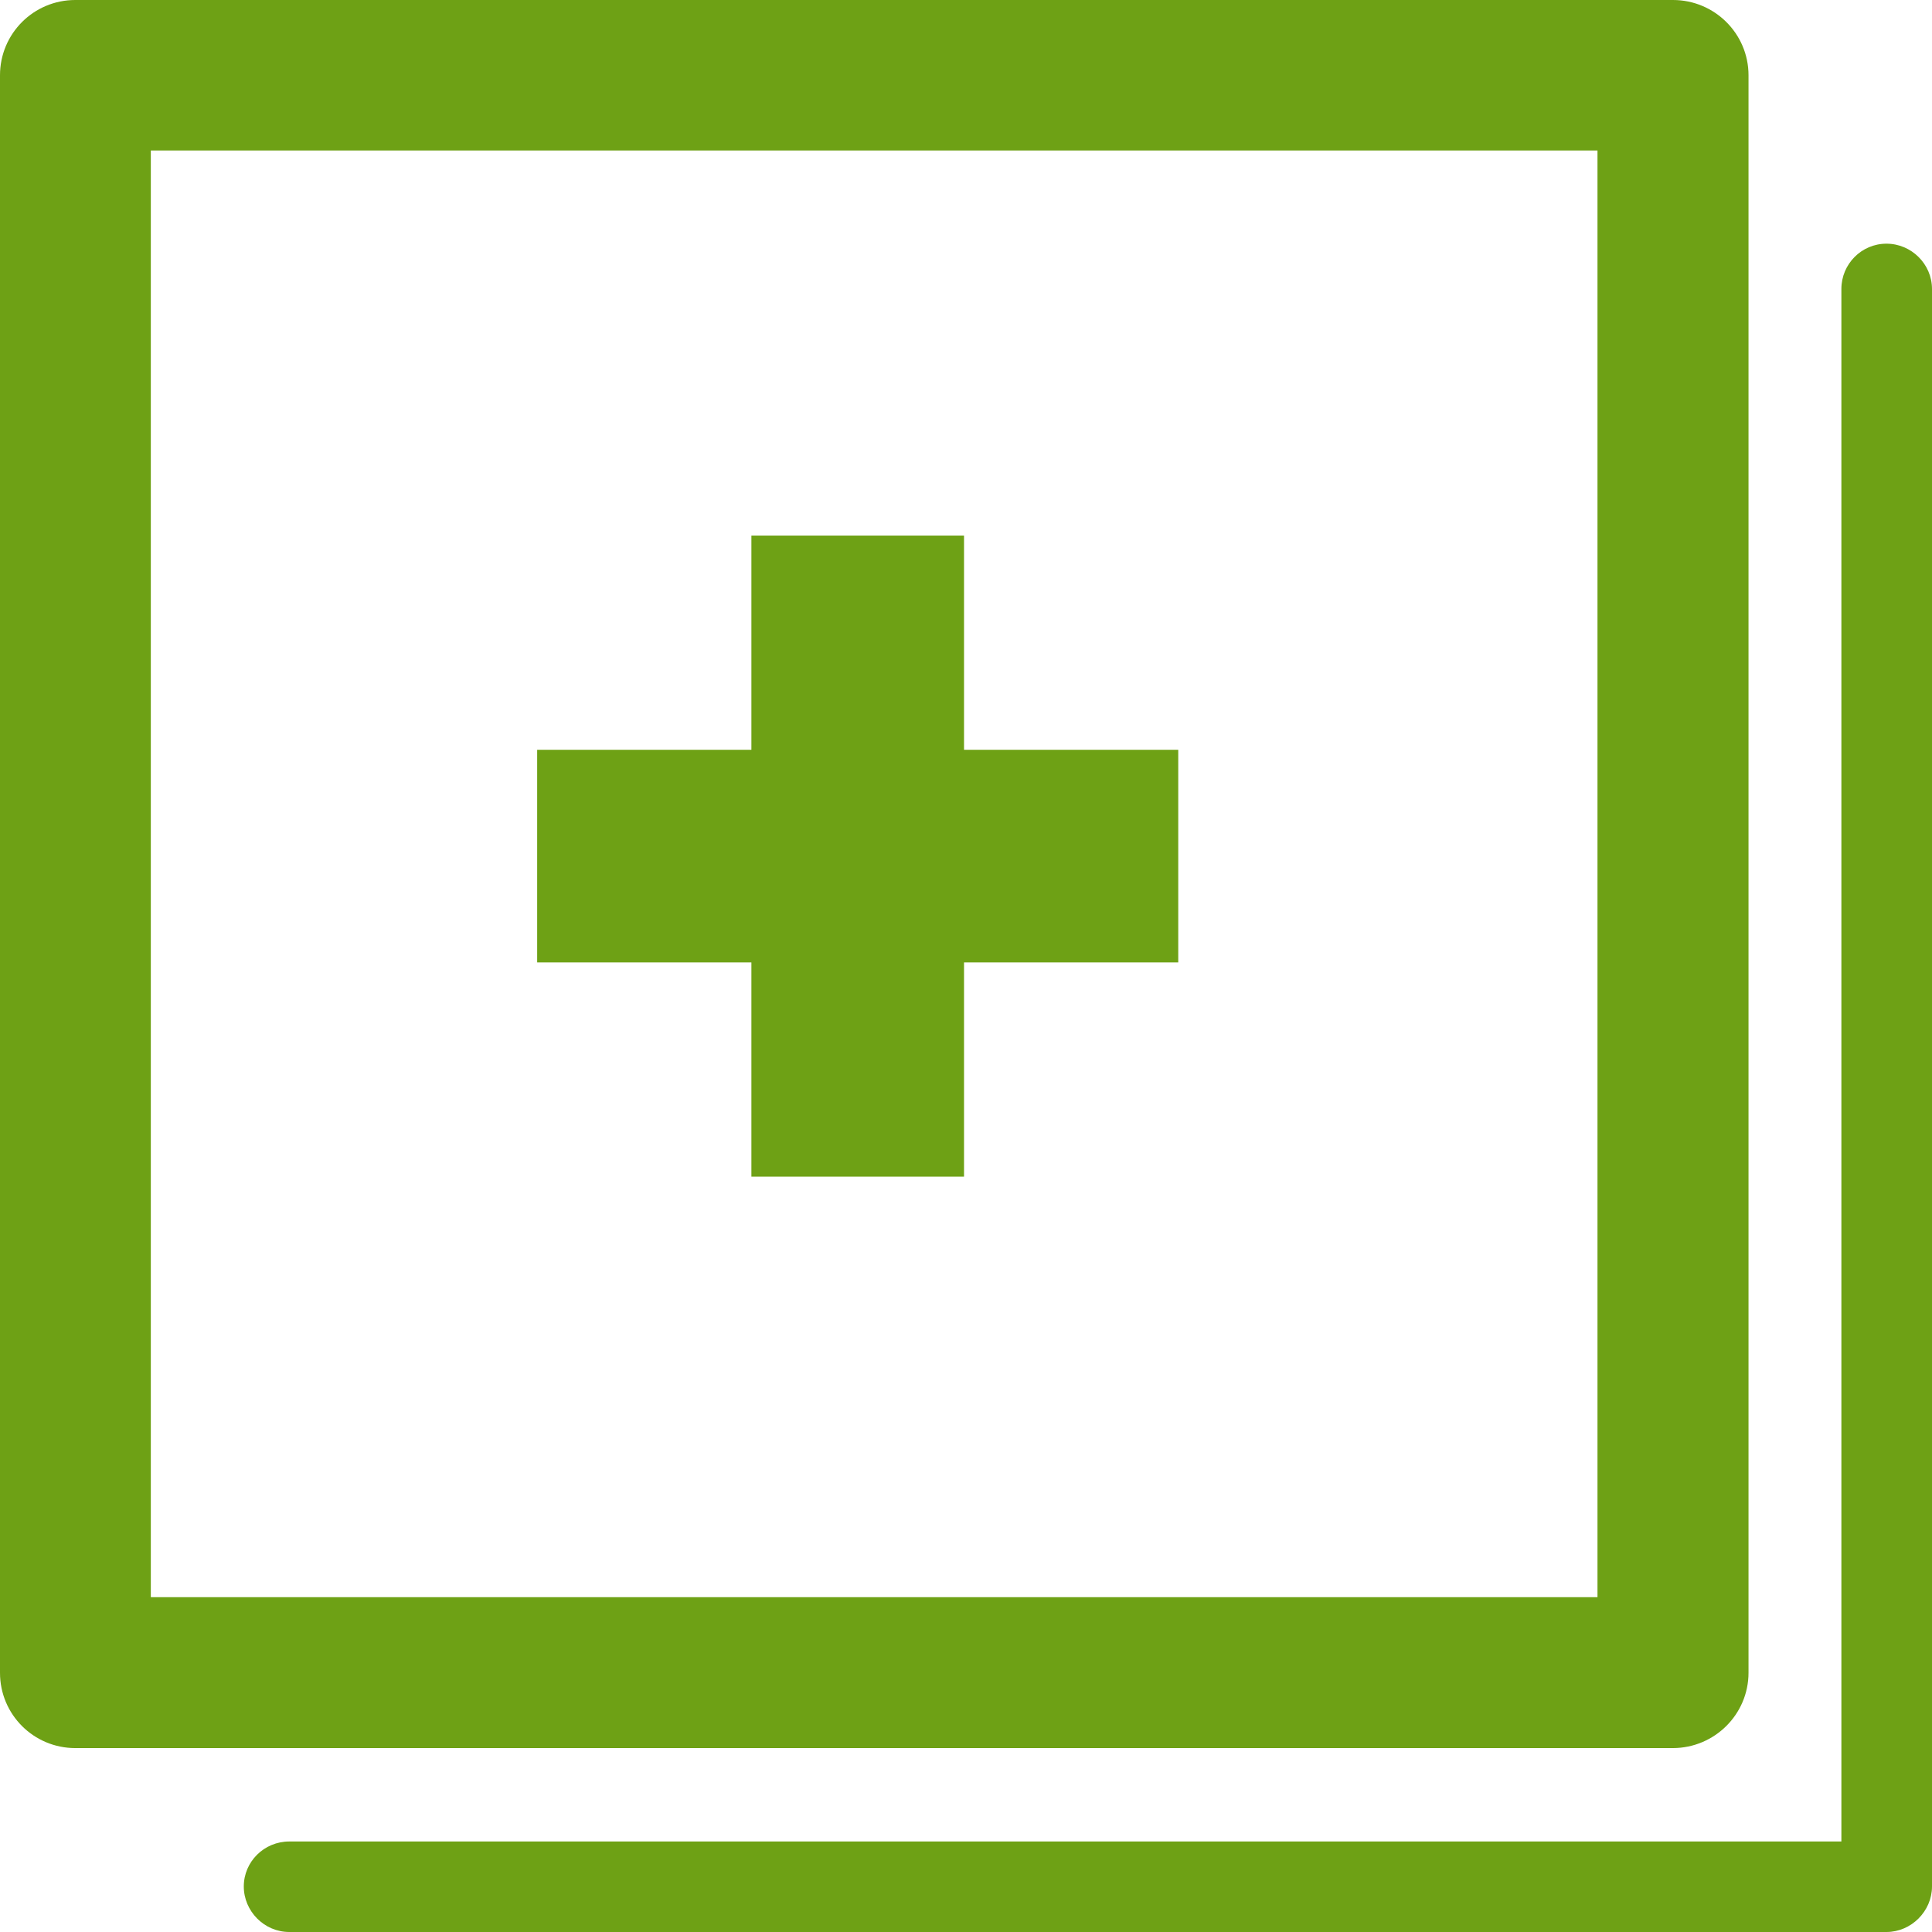 <?xml version="1.0" encoding="utf-8"?>
<!-- Generator: Adobe Illustrator 14.0.0, SVG Export Plug-In . SVG Version: 6.00 Build 43363)  -->
<!DOCTYPE svg PUBLIC "-//W3C//DTD SVG 1.1//EN" "http://www.w3.org/Graphics/SVG/1.1/DTD/svg11.dtd">
<svg version="1.1" id="레이어_1" xmlns="http://www.w3.org/2000/svg" xmlns:xlink="http://www.w3.org/1999/xlink" x="0px"
	 y="0px" width="18.037px" height="18.036px" viewBox="0.788 6.14 18.037 18.036" enable-background="new 0.788 6.14 18.037 18.036"
	 xml:space="preserve">
<path fill="#6EA115" d="M18.4,8.415c-0.233,0-0.421,0.19-0.421,0.423v14.494H3.489c-0.235,0-0.425,0.188-0.425,0.42
	c0,0.23,0.19,0.425,0.425,0.425H18.4c0.231,0,0.425-0.194,0.425-0.425V8.838C18.825,8.605,18.632,8.415,18.4,8.415L18.4,8.415z
	 M17.112,21.756L17.112,21.756V6.843c0-0.39-0.318-0.703-0.705-0.703H1.491c-0.388,0-0.703,0.313-0.703,0.703v14.914
	c0,0.39,0.315,0.703,0.703,0.703h14.916C16.794,22.459,17.112,22.146,17.112,21.756L17.112,21.756z M15.702,21.051L15.702,21.051
	H2.196V7.545h13.506V21.051L15.702,21.051z"/>
<polygon fill="#6EA115" points="11.788,13.14 9.788,13.14 9.788,11.14 7.803,11.14 7.803,13.14 5.803,13.14 5.803,15.125 
	7.803,15.125 7.803,17.125 9.788,17.125 9.788,15.125 11.788,15.125 "/>
</svg>
